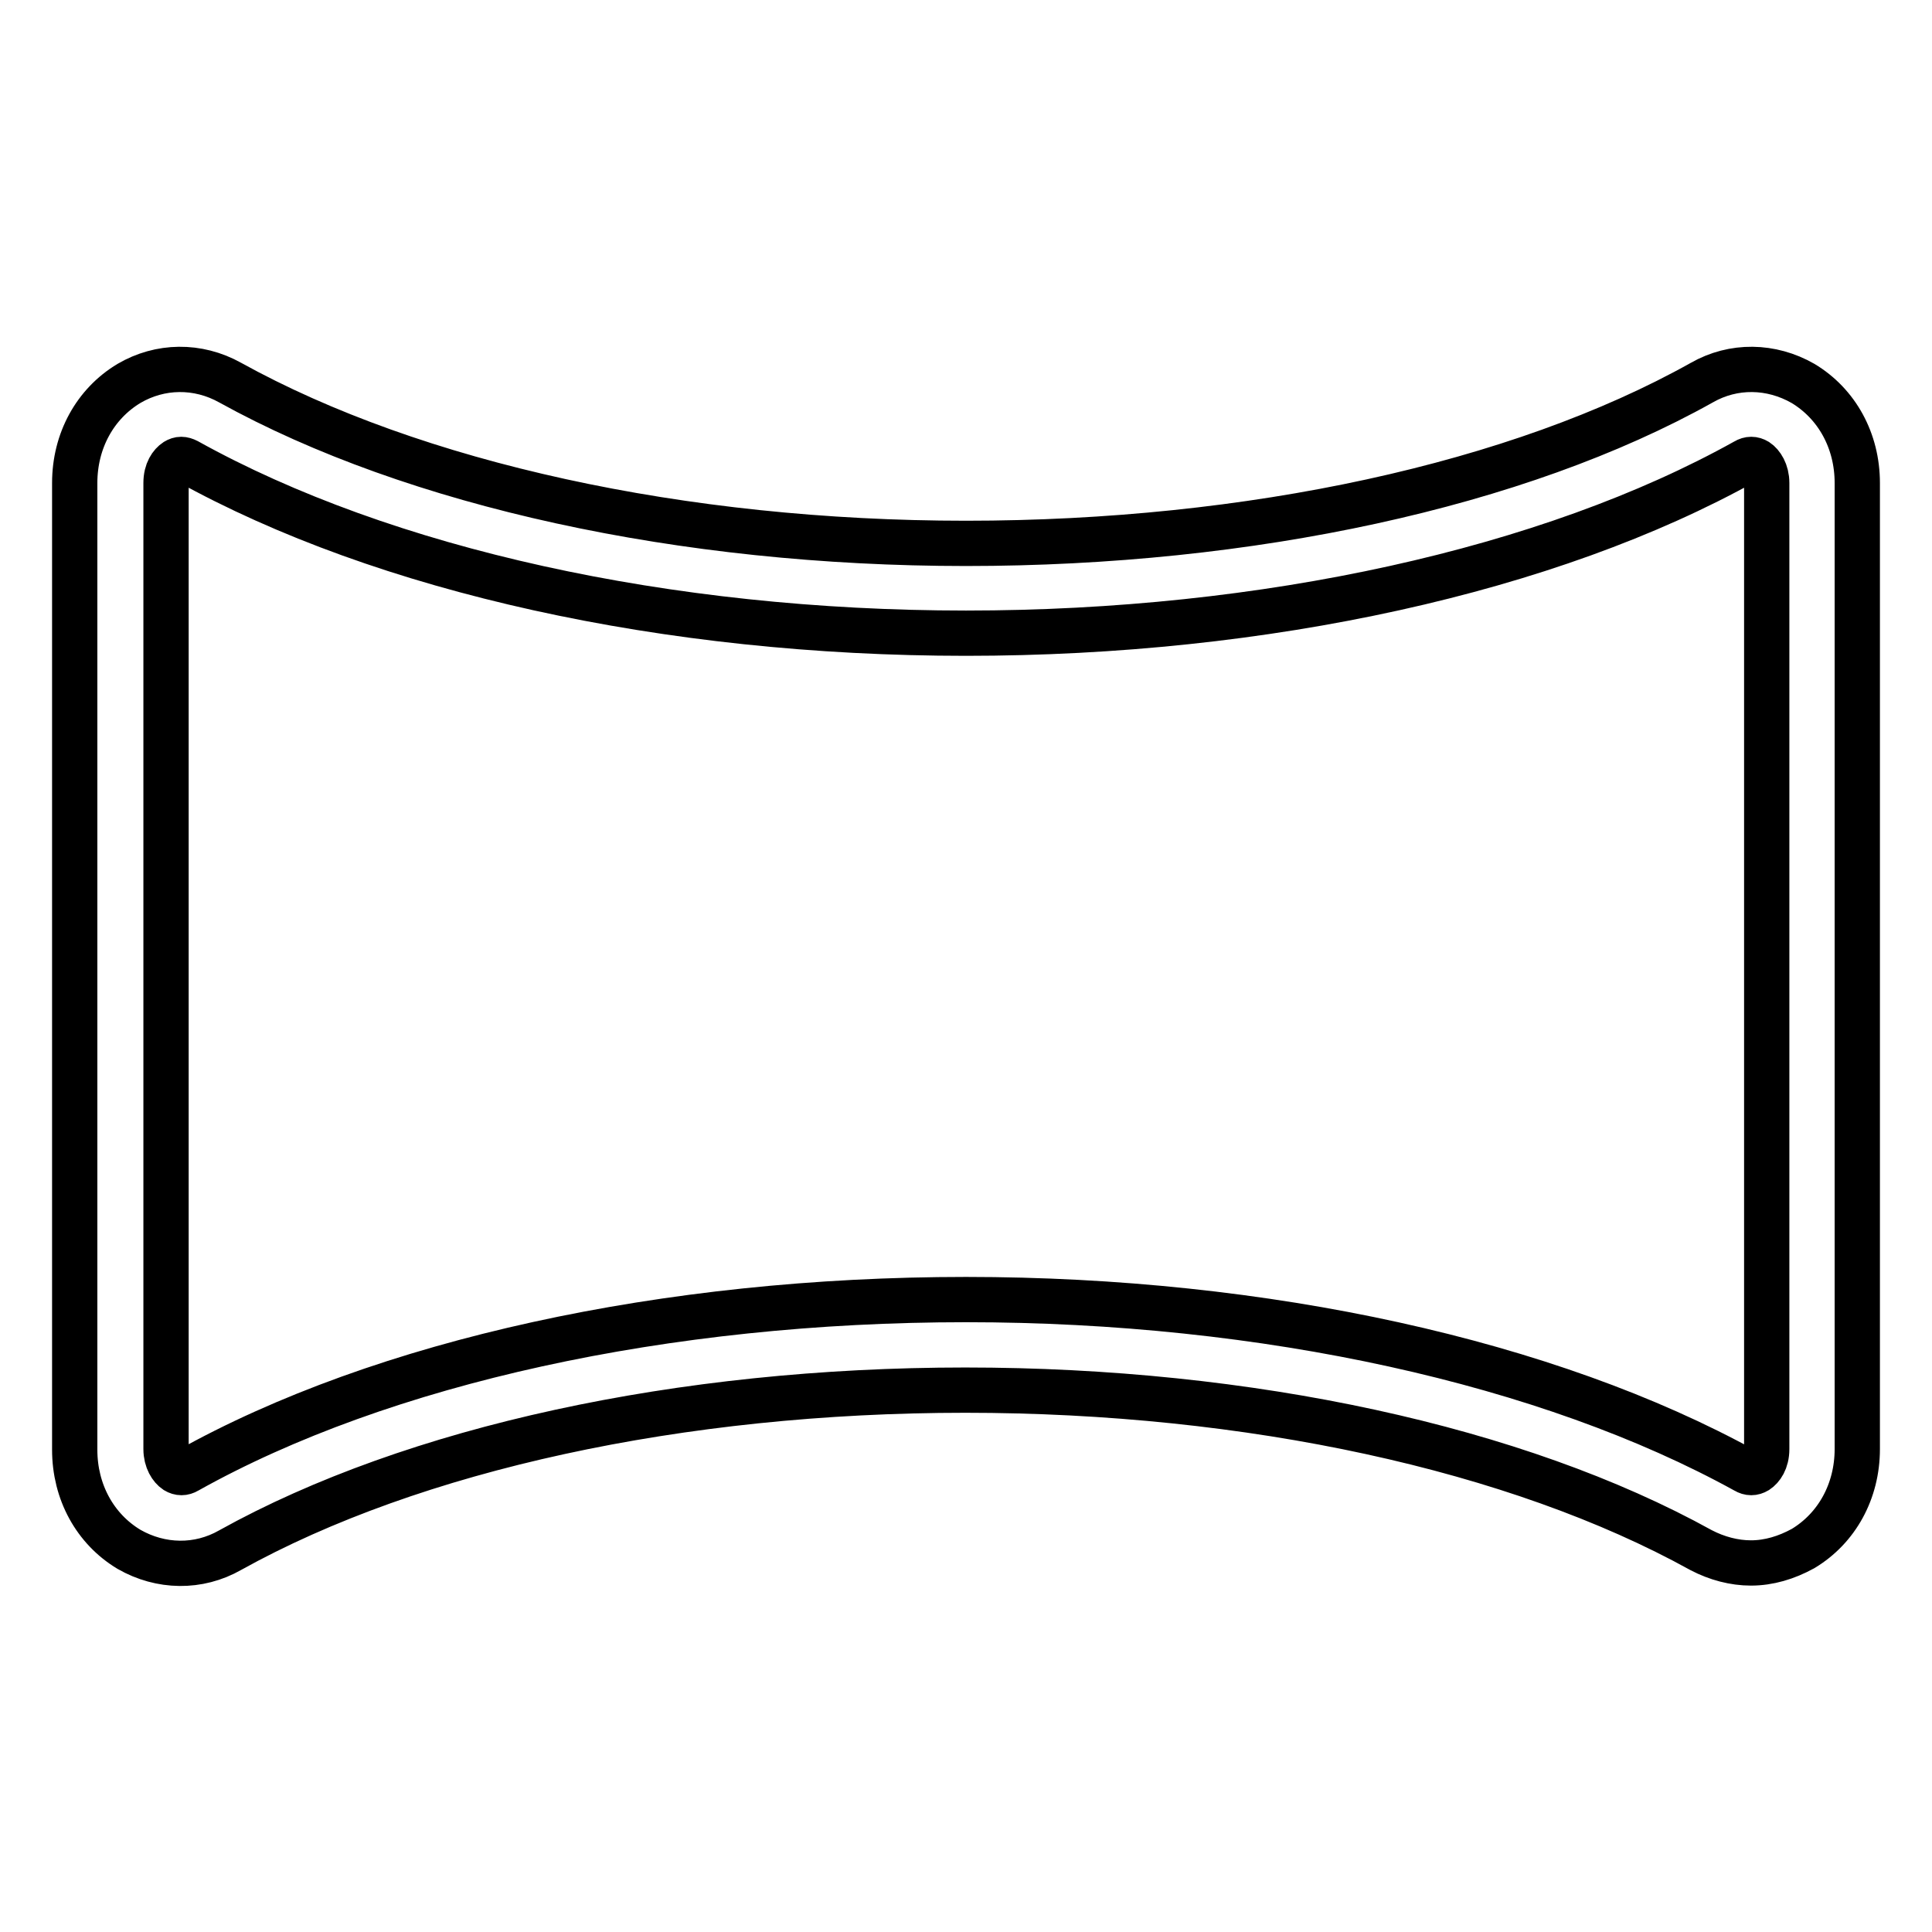 <?xml version="1.0" encoding="utf-8"?>
<!-- Svg Vector Icons : http://www.onlinewebfonts.com/icon -->
<!DOCTYPE svg PUBLIC "-//W3C//DTD SVG 1.1//EN" "http://www.w3.org/Graphics/SVG/1.1/DTD/svg11.dtd">
<svg version="1.1" xmlns="http://www.w3.org/2000/svg" xmlns:xlink="http://www.w3.org/1999/xlink" x="0px" y="0px" viewBox="0 0 256 256" enable-background="new 0 0 256 256" xml:space="preserve">
<g> <path stroke-width="6" fill-opacity="0" stroke="#000000"  d="M232,207.1c-2.2,0-4.5-0.6-6.6-1.7c-24.4-13.5-59.9-21.2-97.5-21.2c-37.7,0-73.1,7.7-97.4,21.2 c-4.2,2.4-9.2,2.3-13.4-0.1c-4.5-2.7-7.2-7.6-7.2-13.2V64c0-5.6,2.7-10.5,7.2-13.2c4.1-2.4,9.1-2.5,13.4-0.1 C54.9,64.2,90.4,72,128,72c37.6,0,73.2-7.7,97.5-21.3c4.2-2.4,9.2-2.3,13.4,0.1c4.5,2.7,7.2,7.6,7.2,13.2V192 c0,5.6-2.7,10.5-7.2,13.2C236.7,206.4,234.4,207.1,232,207.1z M128,172.2c39.6,0,77.2,8.3,103.3,22.7c0.5,0.3,1,0.3,1.5,0 c0.6-0.4,1.3-1.3,1.3-2.9V64c0-1.5-0.7-2.5-1.3-2.9c-0.5-0.3-1-0.3-1.5,0c-26,14.5-63.7,22.8-103.3,22.8 c-39.6,0-77.1-8.3-103.2-22.8c-0.6-0.3-1-0.3-1.5,0C22.7,61.5,22,62.4,22,64v128c0,1.5,0.7,2.5,1.3,2.9c0.5,0.3,1,0.3,1.5,0 C50.7,180.4,88.3,172.2,128,172.2z"/></g>
</svg>